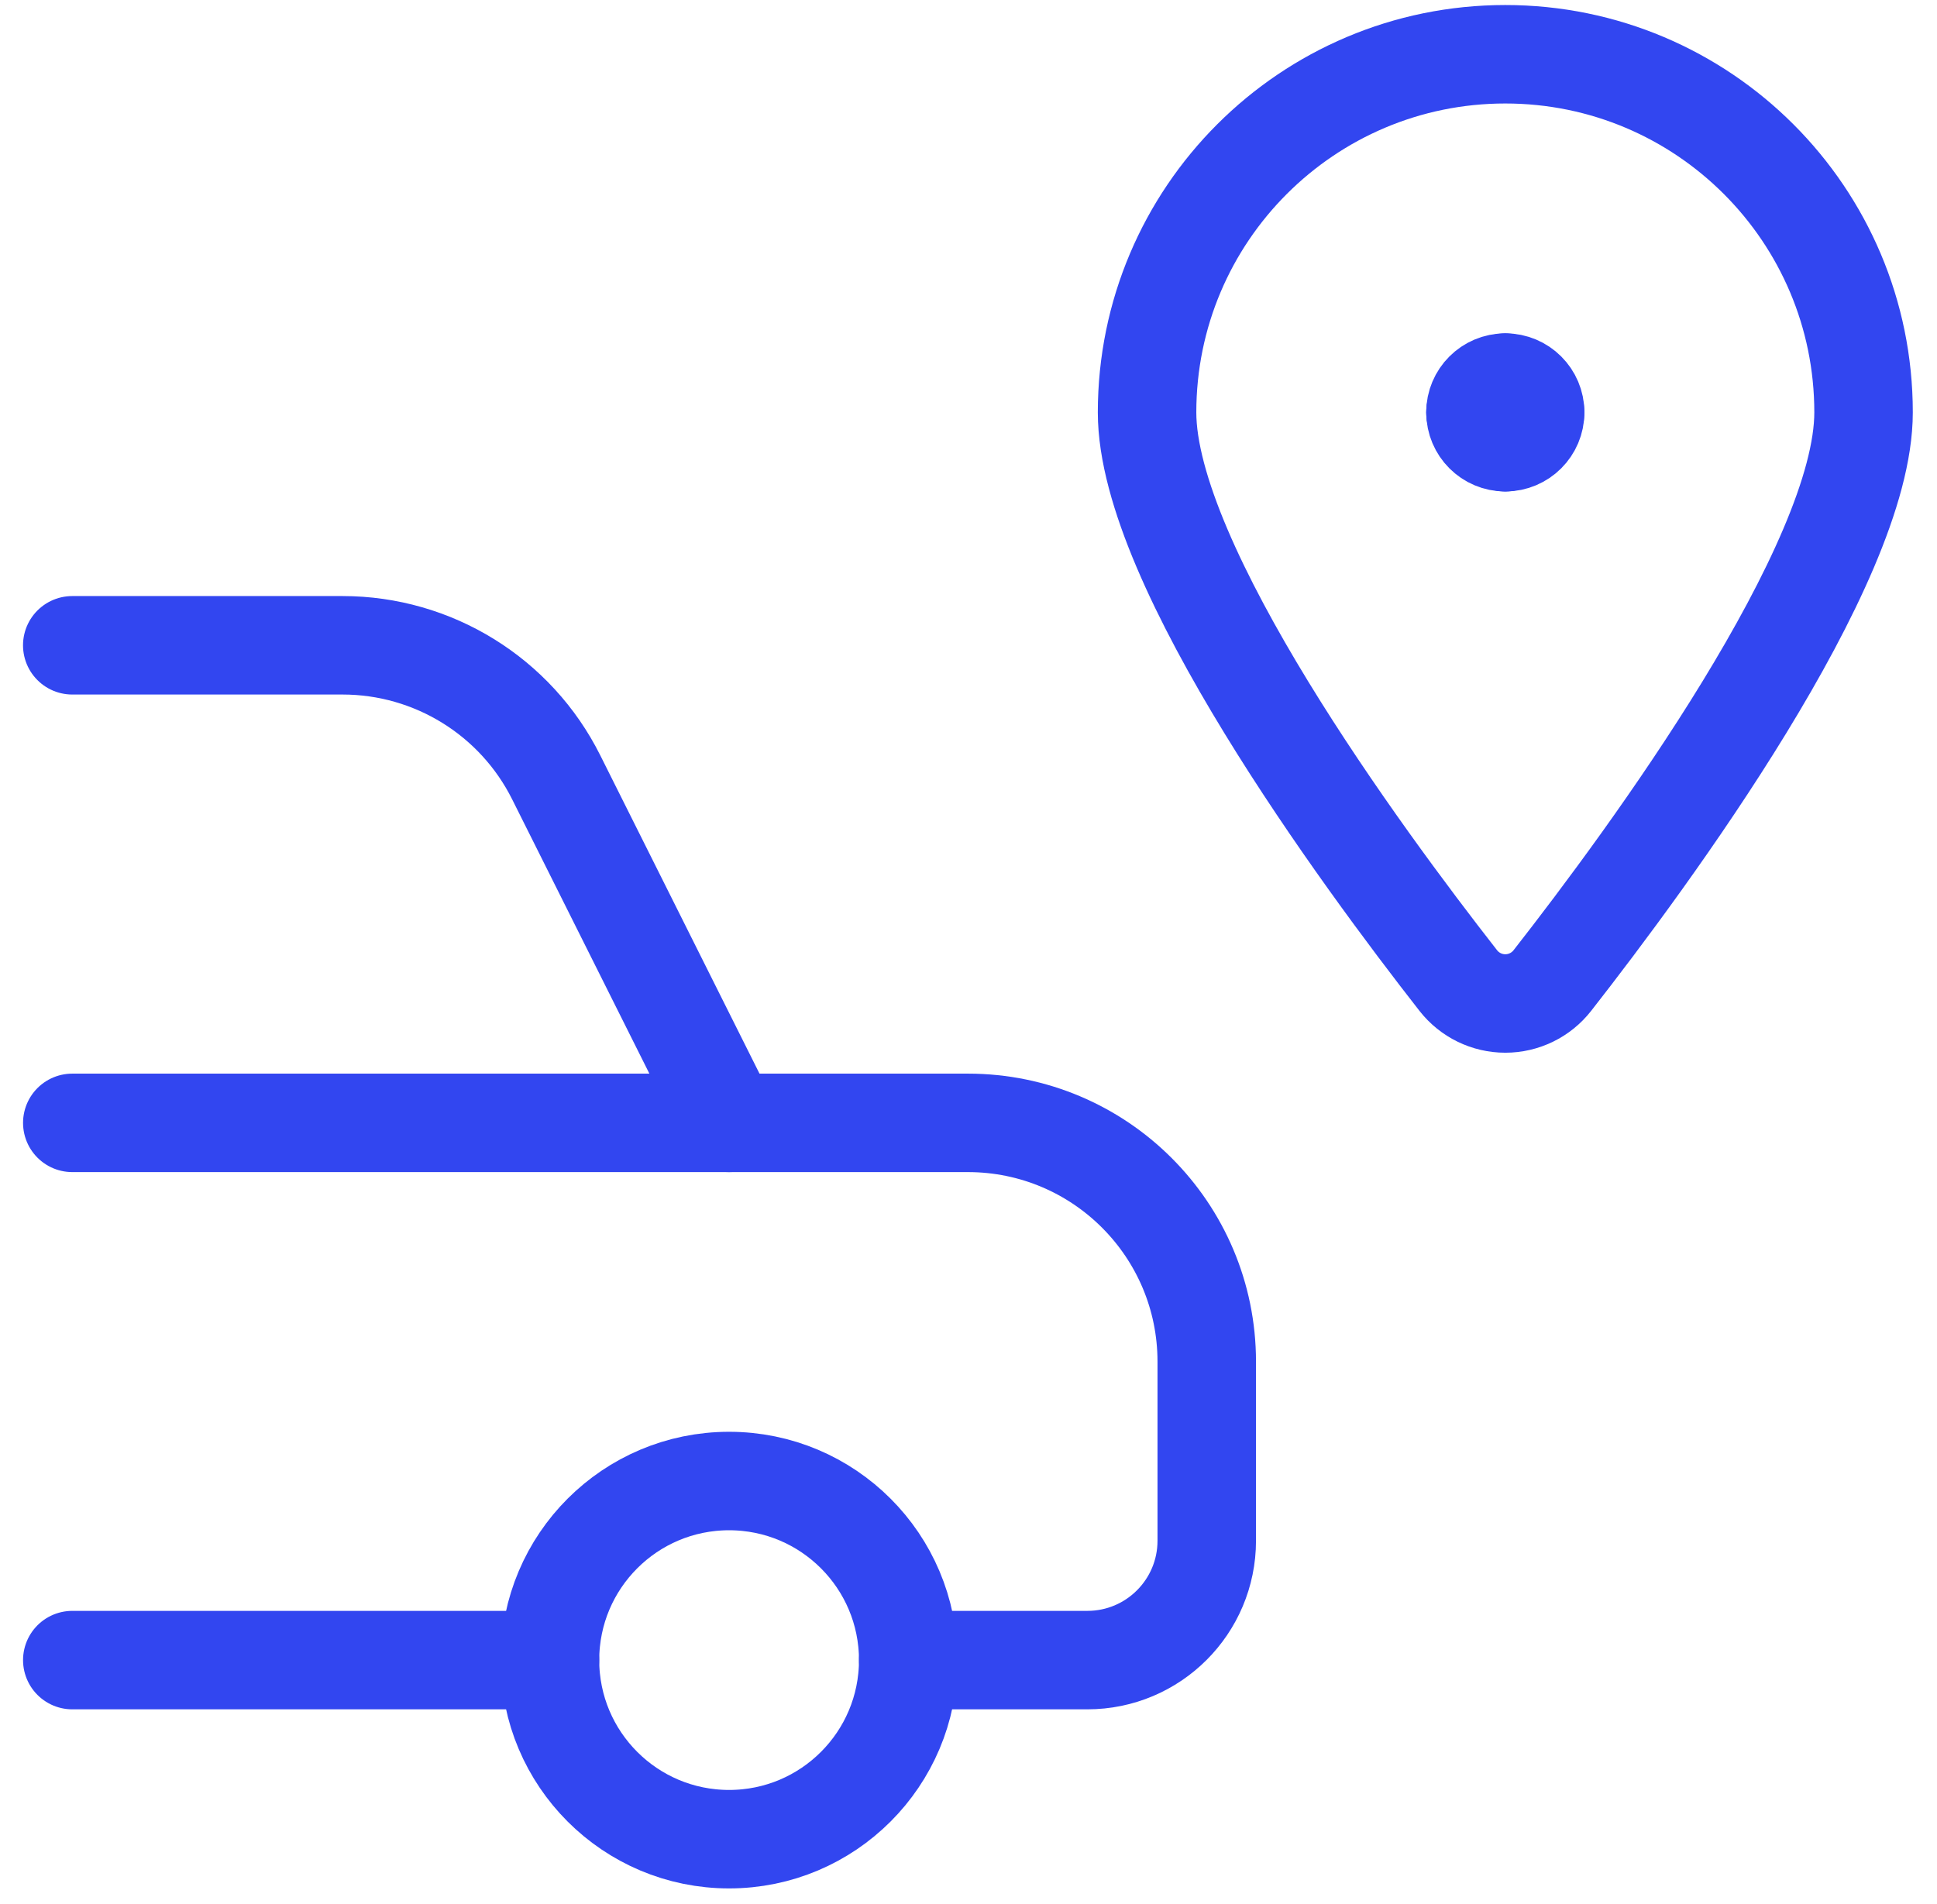 <svg height="58" viewBox="0 0 59 58" width="59" xmlns="http://www.w3.org/2000/svg"><g style="stroke:#3246f0;stroke-width:3;fill:none;fill-rule:evenodd;stroke-linecap:round;stroke-linejoin:round" transform="translate(2 1.419)"><circle cx="20.208" cy="49.159" r="5.456"/><path d="m.202 49.159h14.55"/><path d="m25.664 49.159h5.456c2.009 0 3.637-1.629 3.637-3.637v-5.456c0-4.018-3.257-7.275-7.275-7.275h-7.275l-5.265-10.527c-1.232-2.465-3.75-4.022-6.506-4.023h-8.235"/><path d="m.202 32.791h20.006"/><path d="m43.851 10.236c.502 0 .909.407.909.909"/><path d="m42.941 11.146c0-.502.407-.909.909-.909"/><path d="m43.851 12.055c-.502 0-.909-.407-.909-.909"/><path d="m44.76 11.146c0 .502-.407.909-.909.909"/><path d="m43.851.234c6.027 0 10.912 4.886 10.912 10.912 0 4.658-6.518 13.524-9.479 17.309-.345.441-.873.699-1.433.699-.56 0-1.088-.258-1.433-.699-2.961-3.788-9.479-12.651-9.479-17.309 0-6.027 4.886-10.912 10.912-10.912z"/></g></svg>
